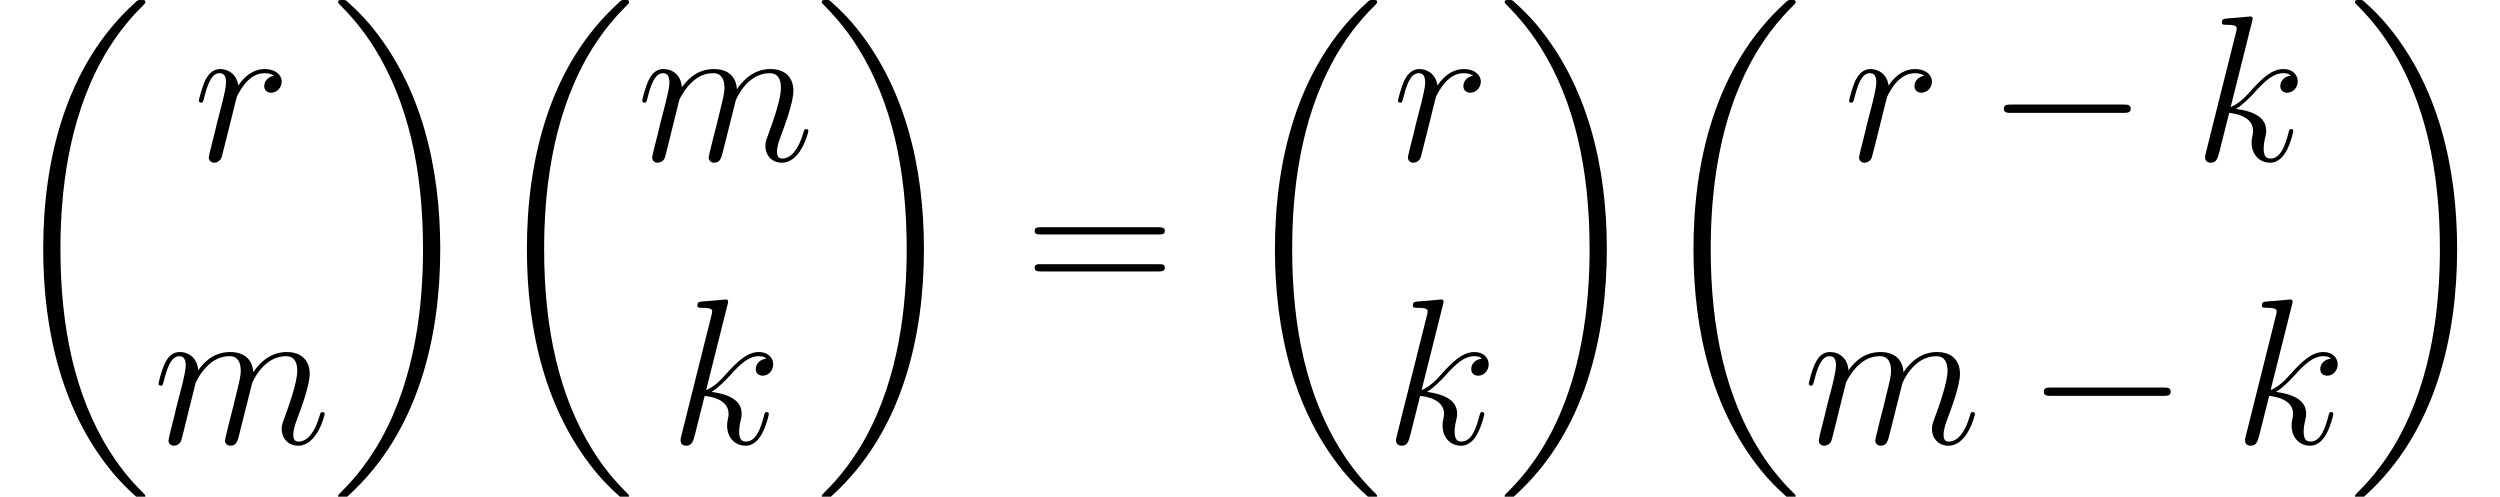 <?xml version='1.0' encoding='UTF-8'?>
<!-- This file was generated by dvisvgm 1.15.1 -->
<svg height='55.828pt' version='1.1' viewBox='-0.239 -0.228 281.028 55.828' width='281.028pt' xmlns='http://www.w3.org/2000/svg' xmlns:xlink='http://www.w3.org/1999/xlink'>
<defs>
<path d='M14.464 48.536C14.464 48.454 14.422 48.412 14.381 48.35C13.617 47.586 12.232 46.201 10.848 43.97C7.521 38.639 6.013 31.924 6.013 23.968C6.013 18.41 6.757 11.24 10.166 5.083C11.798 2.149 13.493 0.455 14.402 -0.455C14.464 -0.517 14.464 -0.558 14.464 -0.62C14.464 -0.827 14.319 -0.827 14.03 -0.827S13.699 -0.827 13.389 -0.517C6.467 5.786 4.298 15.249 4.298 23.948C4.298 32.068 6.157 40.251 11.406 46.429C11.819 46.904 12.604 47.751 13.451 48.495C13.699 48.743 13.741 48.743 14.03 48.743S14.464 48.743 14.464 48.536Z' id='g0-18'/>
<path d='M10.889 23.968C10.889 15.848 9.03 7.666 3.781 1.488C3.368 1.012 2.583 0.165 1.736 -0.579C1.488 -0.827 1.446 -0.827 1.157 -0.827C0.909 -0.827 0.723 -0.827 0.723 -0.62C0.723 -0.537 0.806 -0.455 0.847 -0.413C1.57 0.331 2.955 1.715 4.339 3.947C7.666 9.277 9.174 15.993 9.174 23.948C9.174 29.506 8.43 36.676 5.021 42.833C3.389 45.767 1.674 47.483 0.806 48.35C0.765 48.412 0.723 48.474 0.723 48.536C0.723 48.743 0.909 48.743 1.157 48.743C1.446 48.743 1.488 48.743 1.798 48.433C8.72 42.131 10.889 32.667 10.889 23.968Z' id='g0-19'/>
<path d='M5.806 -13.823C5.827 -13.906 5.868 -14.03 5.868 -14.133C5.868 -14.34 5.662 -14.34 5.62 -14.34C5.6 -14.34 4.856 -14.278 4.484 -14.236C4.133 -14.216 3.823 -14.175 3.451 -14.154C2.955 -14.113 2.81 -14.092 2.81 -13.72C2.81 -13.513 3.017 -13.513 3.223 -13.513C4.277 -13.513 4.277 -13.327 4.277 -13.121C4.277 -13.038 4.277 -12.997 4.174 -12.625L1.219 -0.806C1.136 -0.496 1.136 -0.455 1.136 -0.331C1.136 0.124 1.488 0.207 1.694 0.207C2.273 0.207 2.397 -0.248 2.562 -0.888L3.533 -4.752C5.021 -4.587 5.909 -3.967 5.909 -2.975C5.909 -2.851 5.909 -2.769 5.847 -2.459C5.765 -2.149 5.765 -1.901 5.765 -1.798C5.765 -0.599 6.55 0.207 7.604 0.207C8.554 0.207 9.05 -0.661 9.215 -0.95C9.649 -1.715 9.918 -2.872 9.918 -2.955C9.918 -3.058 9.835 -3.141 9.711 -3.141C9.525 -3.141 9.505 -3.058 9.422 -2.727C9.133 -1.653 8.699 -0.207 7.645 -0.207C7.232 -0.207 6.963 -0.413 6.963 -1.198C6.963 -1.591 7.046 -2.046 7.129 -2.356C7.211 -2.727 7.211 -2.748 7.211 -2.996C7.211 -4.215 6.116 -4.897 4.215 -5.145C4.959 -5.6 5.703 -6.405 5.992 -6.715C7.17 -8.038 7.976 -8.699 8.926 -8.699C9.401 -8.699 9.525 -8.575 9.67 -8.451C8.906 -8.368 8.616 -7.831 8.616 -7.418C8.616 -6.922 9.009 -6.757 9.298 -6.757C9.856 -6.757 10.352 -7.232 10.352 -7.893C10.352 -8.492 9.877 -9.112 8.947 -9.112C7.81 -9.112 6.881 -8.306 5.414 -6.653C5.207 -6.405 4.442 -5.62 3.678 -5.331L5.806 -13.823Z' id='g2-107'/>
<path d='M4.256 -6.054C4.298 -6.178 4.814 -7.211 5.579 -7.872C6.116 -8.368 6.819 -8.699 7.624 -8.699C8.451 -8.699 8.74 -8.079 8.74 -7.253C8.74 -7.129 8.74 -6.715 8.492 -5.744L7.976 -3.616C7.81 -2.996 7.418 -1.467 7.377 -1.24C7.294 -0.93 7.17 -0.393 7.17 -0.31C7.17 -0.021 7.397 0.207 7.707 0.207C8.327 0.207 8.43 -0.269 8.616 -1.012L9.856 -5.951C9.897 -6.116 10.972 -8.699 13.245 -8.699C14.071 -8.699 14.361 -8.079 14.361 -7.253C14.361 -6.095 13.555 -3.843 13.1 -2.603C12.914 -2.108 12.811 -1.839 12.811 -1.467C12.811 -0.537 13.451 0.207 14.443 0.207C16.365 0.207 17.088 -2.831 17.088 -2.955C17.088 -3.058 17.005 -3.141 16.881 -3.141C16.695 -3.141 16.675 -3.079 16.571 -2.727C16.096 -1.074 15.332 -0.207 14.505 -0.207C14.299 -0.207 13.968 -0.227 13.968 -0.888C13.968 -1.426 14.216 -2.087 14.299 -2.314C14.67 -3.306 15.6 -5.744 15.6 -6.943C15.6 -8.182 14.877 -9.112 13.307 -9.112C11.922 -9.112 10.806 -8.327 9.98 -7.108C9.918 -8.224 9.236 -9.112 7.686 -9.112C5.847 -9.112 4.876 -7.81 4.504 -7.294C4.442 -8.472 3.595 -9.112 2.686 -9.112C2.087 -9.112 1.612 -8.823 1.219 -8.038C0.847 -7.294 0.558 -6.033 0.558 -5.951S0.641 -5.765 0.785 -5.765C0.95 -5.765 0.971 -5.786 1.095 -6.261C1.405 -7.48 1.798 -8.699 2.624 -8.699C3.099 -8.699 3.265 -8.368 3.265 -7.748C3.265 -7.294 3.058 -6.488 2.913 -5.847L2.335 -3.616C2.252 -3.223 2.025 -2.294 1.922 -1.922C1.777 -1.384 1.55 -0.413 1.55 -0.31C1.55 -0.021 1.777 0.207 2.087 0.207C2.335 0.207 2.624 0.083 2.789 -0.227C2.831 -0.331 3.017 -1.054 3.12 -1.467L3.575 -3.327L4.256 -6.054Z' id='g2-109'/>
<path d='M8.038 -8.451C7.397 -8.327 7.067 -7.872 7.067 -7.418C7.067 -6.922 7.459 -6.757 7.748 -6.757C8.327 -6.757 8.802 -7.253 8.802 -7.872C8.802 -8.534 8.162 -9.112 7.129 -9.112C6.302 -9.112 5.352 -8.74 4.484 -7.48C4.339 -8.575 3.513 -9.112 2.686 -9.112C1.88 -9.112 1.467 -8.492 1.219 -8.038C0.868 -7.294 0.558 -6.054 0.558 -5.951C0.558 -5.868 0.641 -5.765 0.785 -5.765C0.95 -5.765 0.971 -5.786 1.095 -6.261C1.405 -7.5 1.798 -8.699 2.624 -8.699C3.12 -8.699 3.265 -8.348 3.265 -7.748C3.265 -7.294 3.058 -6.488 2.913 -5.847L2.335 -3.616C2.252 -3.223 2.025 -2.294 1.922 -1.922C1.777 -1.384 1.55 -0.413 1.55 -0.31C1.55 -0.021 1.777 0.207 2.087 0.207C2.314 0.207 2.707 0.062 2.831 -0.351C2.893 -0.517 3.657 -3.637 3.781 -4.112C3.885 -4.566 4.009 -5 4.112 -5.455C4.194 -5.744 4.277 -6.075 4.339 -6.343C4.401 -6.529 4.959 -7.542 5.476 -7.996C5.724 -8.224 6.261 -8.699 7.108 -8.699C7.439 -8.699 7.769 -8.637 8.038 -8.451Z' id='g2-114'/>
<path d='M13.286 -6.633C13.596 -6.633 13.906 -6.633 13.906 -6.984C13.906 -7.356 13.555 -7.356 13.203 -7.356H1.653C1.302 -7.356 0.95 -7.356 0.95 -6.984C0.95 -6.633 1.26 -6.633 1.57 -6.633H13.286ZM13.203 -2.955C13.555 -2.955 13.906 -2.955 13.906 -3.327C13.906 -3.678 13.596 -3.678 13.286 -3.678H1.57C1.26 -3.678 0.95 -3.678 0.95 -3.327C0.95 -2.955 1.302 -2.955 1.653 -2.955H13.203Z' id='g3-61'/>
<path d='M13.617 -4.752C13.968 -4.752 14.34 -4.752 14.34 -5.166S13.968 -5.579 13.617 -5.579H2.438C2.087 -5.579 1.715 -5.579 1.715 -5.166S2.087 -4.752 2.438 -4.752H13.617Z' id='g1-0'/>
</defs>
<g id='page1' transform='matrix(1.13 0 0 1.13 -63.986 -61.023)'>
<use x='56.413' xlink:href='#g0-18' y='54.625'/>
<use x='75.632' xlink:href='#g2-114' y='69.781'/>
<use x='71.623' xlink:href='#g2-109' y='97.933'/>
<use x='89.32' xlink:href='#g0-19' y='54.625'/>
<use x='104.53' xlink:href='#g0-18' y='54.625'/>
<use x='119.74' xlink:href='#g2-109' y='69.781'/>
<use x='122.98' xlink:href='#g2-107' y='97.933'/>
<use x='137.437' xlink:href='#g0-19' y='54.625'/>
<use x='158.386' xlink:href='#g3-61' y='83.759'/>
<use x='178.944' xlink:href='#g0-18' y='54.625'/>
<use x='194.922' xlink:href='#g2-114' y='69.781'/>
<use x='194.154' xlink:href='#g2-107' y='97.933'/>
<use x='205.37' xlink:href='#g0-19' y='54.625'/>
<use x='220.58' xlink:href='#g0-18' y='54.625'/>
<use x='239.799' xlink:href='#g2-114' y='69.781'/>
<use x='254.036' xlink:href='#g1-0' y='69.781'/>
<use x='274.638' xlink:href='#g2-107' y='69.781'/>
<use x='235.79' xlink:href='#g2-109' y='97.933'/>
<use x='258.013' xlink:href='#g1-0' y='97.933'/>
<use x='278.615' xlink:href='#g2-107' y='97.933'/>
<use x='289.957' xlink:href='#g0-19' y='54.625'/>
</g>
</svg>

